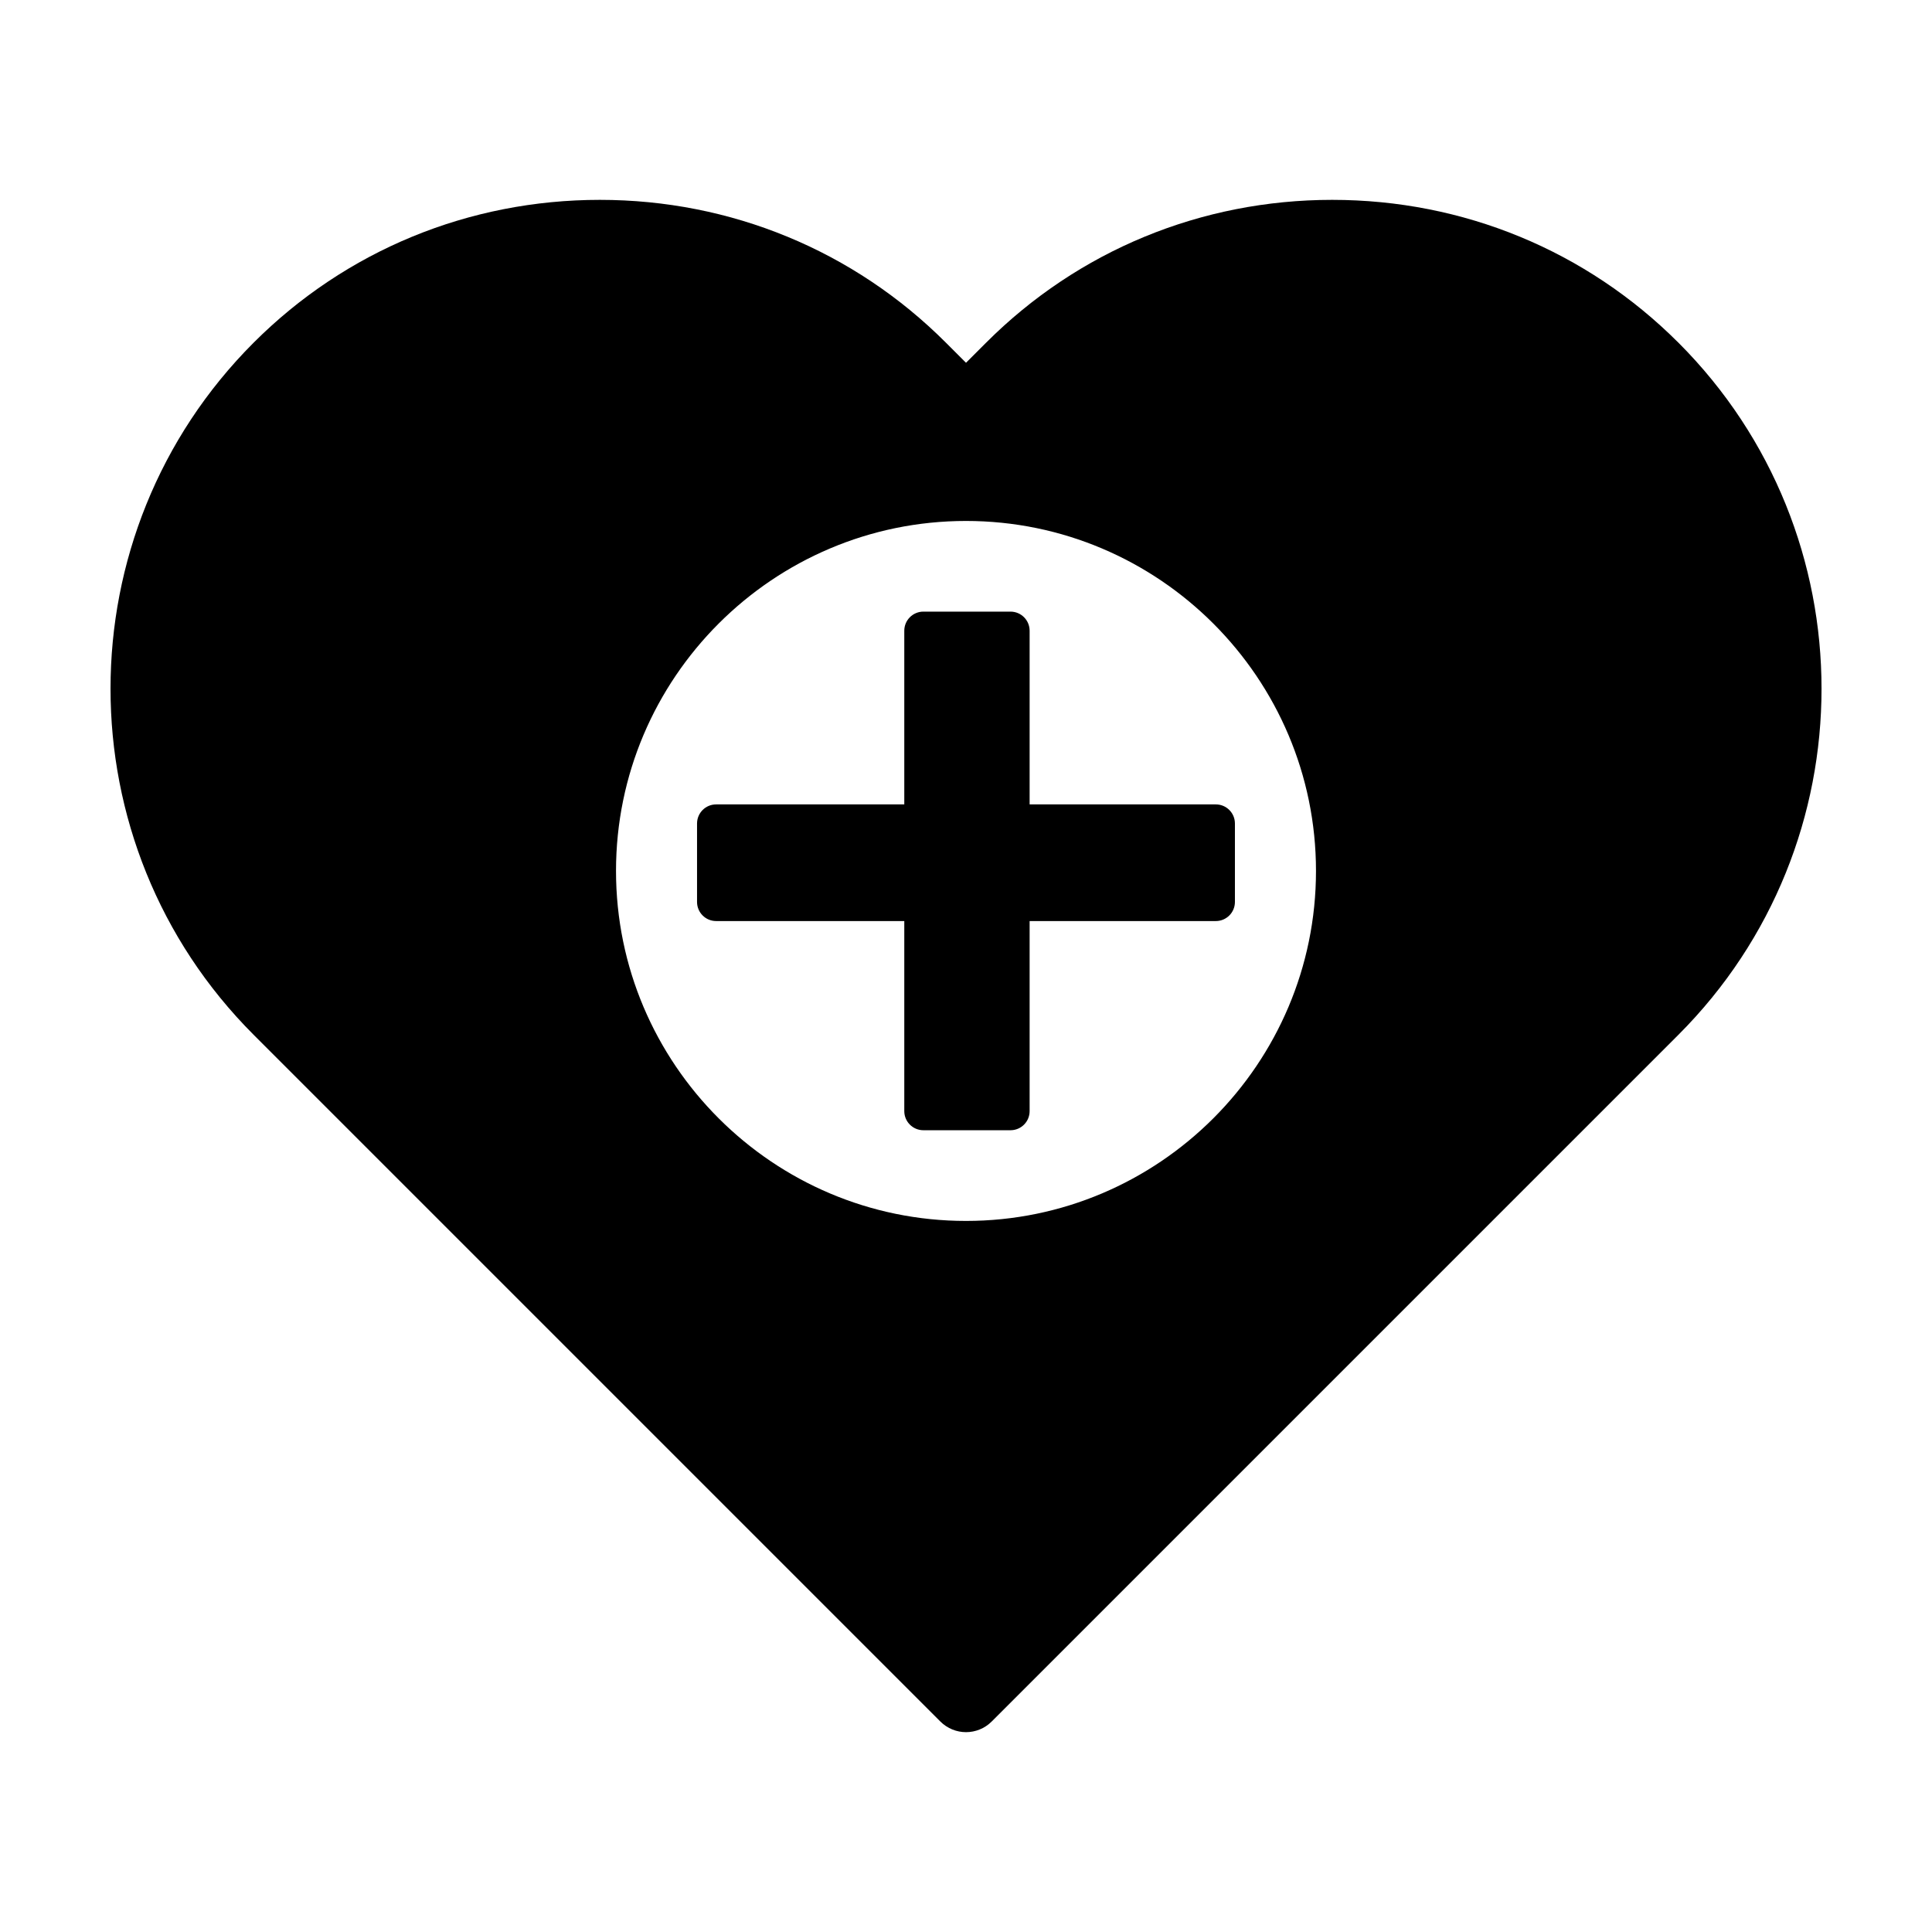 <?xml version="1.0" encoding="UTF-8"?>
<!-- Uploaded to: SVG Repo, www.svgrepo.com, Generator: SVG Repo Mixer Tools -->
<svg fill="#000000" width="800px" height="800px" version="1.1" viewBox="144 144 512 512" xmlns="http://www.w3.org/2000/svg">
 <g>
  <path d="m588.78 234.8c-24.387-24.387-56.98-37.836-91.746-37.836-34.711 0-67.309 13.453-91.691 37.836l-5.34 5.34-5.34-5.34c-24.387-24.387-56.984-37.836-91.695-37.836-34.762 0-67.359 13.453-91.742 37.836-50.582 50.582-50.582 132.86 0 183.44l181.98 181.98c1.863 1.863 4.332 2.82 6.801 2.82s4.938-0.957 6.801-2.82l181.98-181.98c50.582-50.586 50.582-132.86 0-183.44zm-188.78 232.76c-51.137 0-92.75-41.613-92.75-92.75-0.004-51.137 41.613-92.75 92.75-92.75s92.75 41.613 92.75 92.75c0 51.137-41.613 92.75-92.75 92.75z"/>
  <path d="m416.86 388.09v50.371c0 2.797-2.266 5.062-5.062 5.062h-23.09c-2.797 0-5.062-2.266-5.062-5.062v-50.371h-49.863c-2.797 0-5.059-2.266-5.059-5.062v-20.789c0-2.797 2.266-5.062 5.059-5.062h49.863v-46.027c0-2.797 2.266-5.062 5.062-5.062h23.09c2.797 0 5.062 2.266 5.062 5.062v46.027h49.348c2.797 0 5.059 2.266 5.059 5.062v20.789c0 2.797-2.266 5.062-5.059 5.062z"/>
 </g>
</svg>